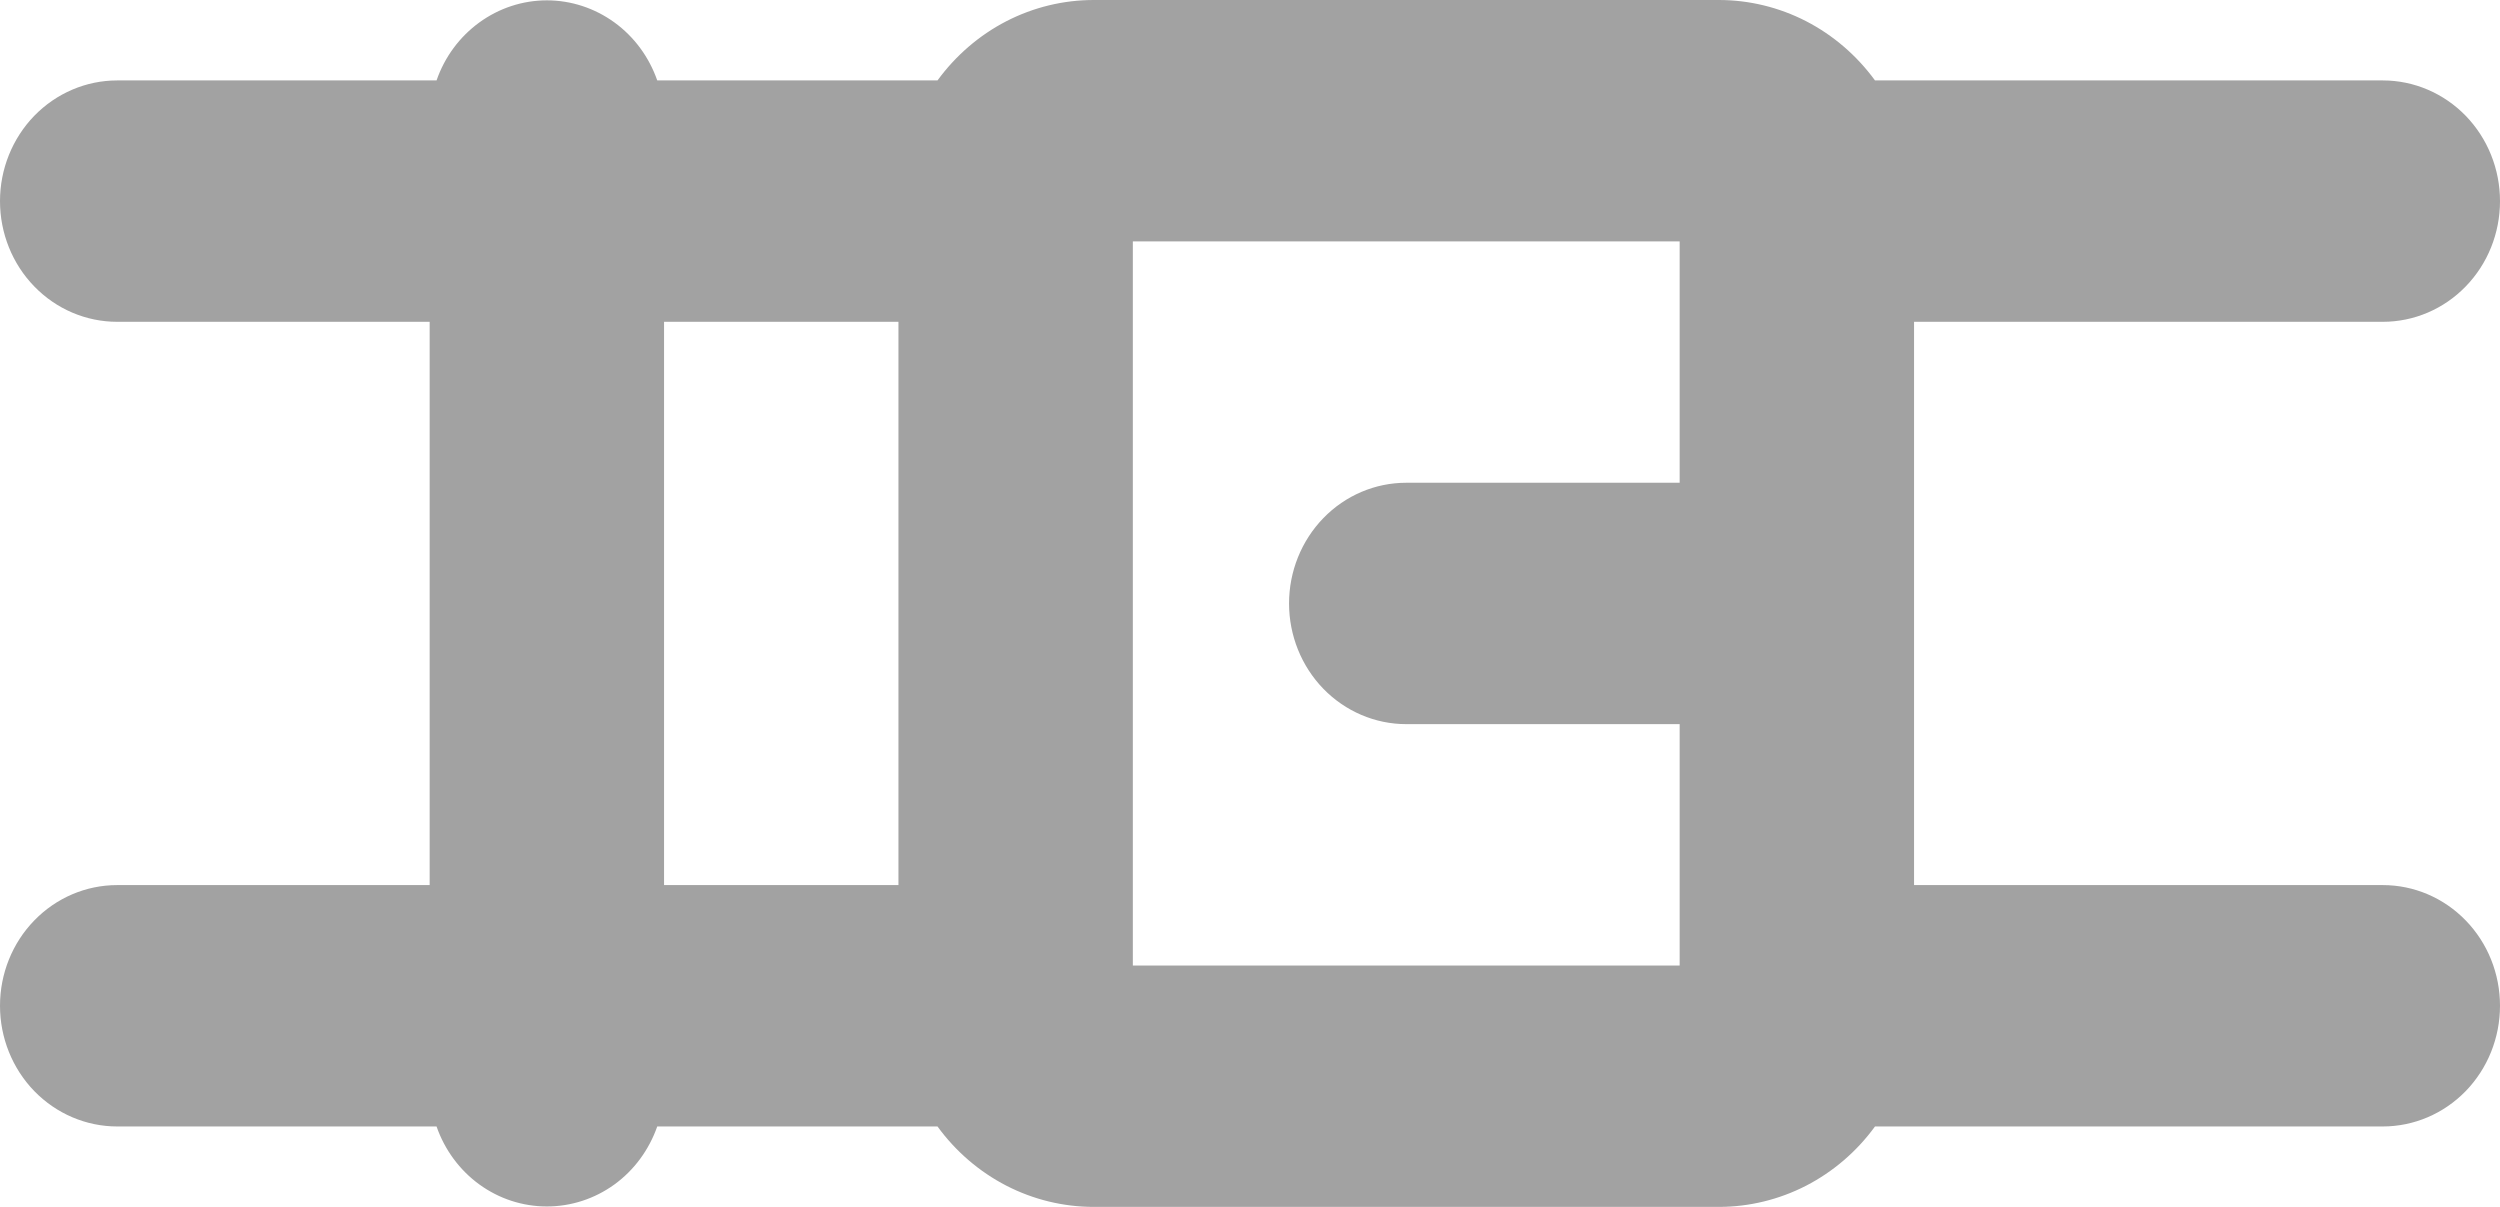 <svg xmlns="http://www.w3.org/2000/svg" fill="none" viewBox="0 0 29 14" height="14" width="29">
<path fill="#A2A2A2" d="M27.641 10.267H22.203V3.733H27.641C28.001 3.733 28.347 3.586 28.602 3.323C28.857 3.061 29 2.705 29 2.333C29 1.962 28.857 1.606 28.602 1.343C28.347 1.081 28.001 0.933 27.641 0.933H21.75C21.539 0.644 21.265 0.408 20.951 0.246C20.636 0.084 20.289 0 19.938 0H12.688C12.336 0 11.989 0.084 11.674 0.246C11.36 0.408 11.086 0.644 10.875 0.933H7.624C7.529 0.661 7.356 0.426 7.127 0.26C6.898 0.094 6.624 0.004 6.344 0.004C6.063 0.004 5.79 0.094 5.561 0.26C5.332 0.426 5.158 0.661 5.064 0.933H1.359C0.999 0.933 0.653 1.081 0.398 1.343C0.143 1.606 4.05125e-08 1.962 4.05125e-08 2.333C4.05125e-08 2.705 0.143 3.061 0.398 3.323C0.653 3.586 0.999 3.733 1.359 3.733H4.984V10.267H1.359C0.999 10.267 0.653 10.414 0.398 10.677C0.143 10.939 0 11.295 0 11.667C0 12.038 0.143 12.394 0.398 12.657C0.653 12.919 0.999 13.067 1.359 13.067H5.064C5.158 13.338 5.332 13.574 5.561 13.74C5.79 13.906 6.063 13.995 6.344 13.995C6.624 13.995 6.898 13.906 7.127 13.74C7.356 13.574 7.529 13.338 7.624 13.067H10.875C11.086 13.357 11.36 13.592 11.674 13.754C11.989 13.916 12.336 14 12.688 14H19.938C20.289 14 20.636 13.916 20.951 13.754C21.265 13.592 21.539 13.357 21.75 13.067H27.641C28.001 13.067 28.347 12.919 28.602 12.657C28.857 12.394 29 12.038 29 11.667C29 11.295 28.857 10.939 28.602 10.677C28.347 10.414 28.001 10.267 27.641 10.267ZM7.703 3.733H10.422V10.267H7.703V3.733ZM13.141 2.8H19.484V5.6H16.312C15.952 5.6 15.606 5.747 15.351 6.01C15.096 6.273 14.953 6.629 14.953 7C14.953 7.371 15.096 7.727 15.351 7.99C15.606 8.252 15.952 8.4 16.312 8.4H19.484V11.2H13.141V2.8Z"></path>
</svg>
